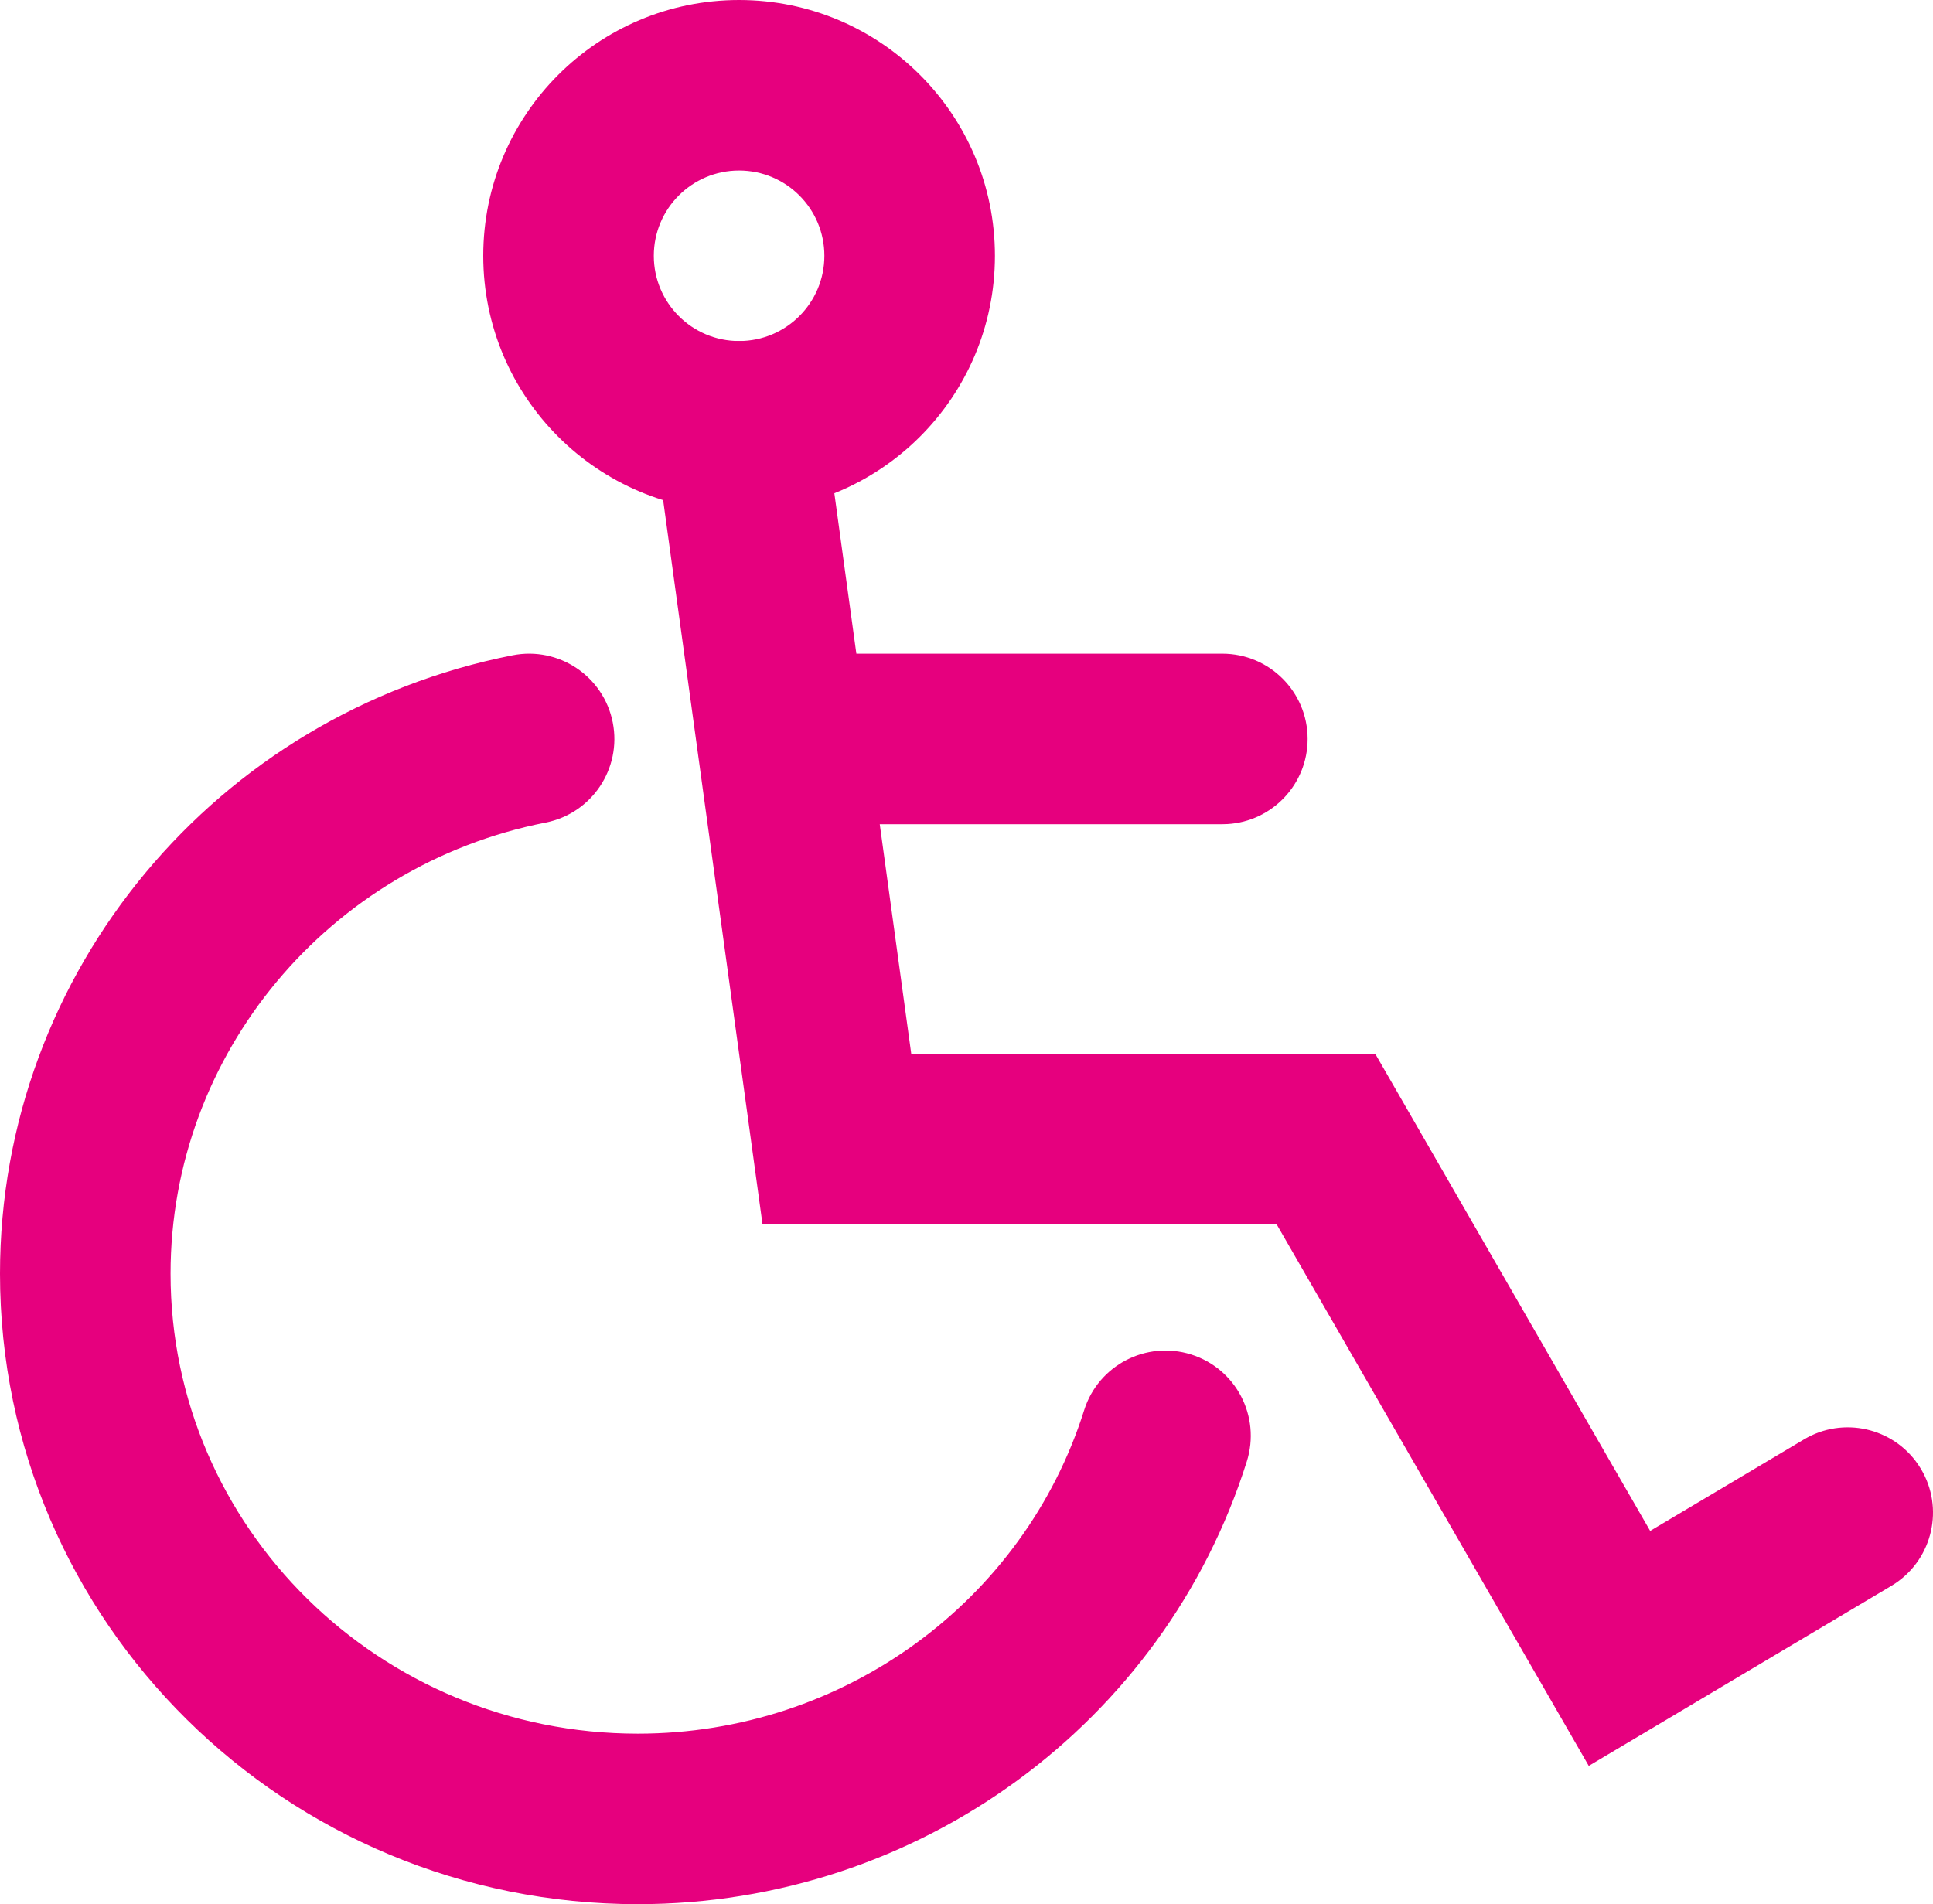 <?xml version="1.0" encoding="UTF-8"?>
<svg width="68px" height="67px" viewBox="0 0 68 67" version="1.1" xmlns="http://www.w3.org/2000/svg" xmlns:xlink="http://www.w3.org/1999/xlink">
    <title>wheeling chair</title>
    <defs>
        <filter color-interpolation-filters="auto" id="filter-1">
            <feColorMatrix in="SourceGraphic" type="matrix" values="0 0 0 0 1 0 0 0 0 1 0 0 0 0 1 0 0 0 1 0"></feColorMatrix>
        </filter>
    </defs>
    <g id="🛠-symbols" stroke="none" stroke-width="1" fill="none" fill-rule="evenodd">
        <g id="wheeling-chair" transform="translate(-11, -2)" filter="url(#filter-1)">
            <g transform="translate(14, 5)">
                <path d="M15.033,20.057 C16.658,19.736 18.236,20.795 18.556,22.42 C18.876,24.046 17.818,25.623 16.192,25.943 C8.567,27.445 3,34.072 3,41.814 C3,50.745 10.35,58 19.437,58 C26.695,58 33.024,53.328 35.139,46.618 C35.637,45.038 37.321,44.16 38.902,44.658 C40.482,45.156 41.359,46.841 40.861,48.421 C37.962,57.622 29.322,64 19.437,64 C7.054,64 -3,54.076 -3,41.814 C-3,31.178 4.621,22.107 15.033,20.057 Z" id="Stroke-1" fill="#E6007E" fill-rule="nonzero"></path>
                <path d="M22.592,9.028 C24.175,8.811 25.639,9.87 25.943,11.418 L25.972,11.592 L29.057,34.083 L45.381,34.083 L55.05,50.866 L60.466,47.644 C61.837,46.828 63.595,47.232 64.48,48.534 L64.578,48.688 C65.394,50.059 64.991,51.817 63.688,52.702 L63.534,52.8 L52.89,59.134 L41.913,40.083 L23.825,40.083 L20.028,12.408 C19.803,10.766 20.951,9.253 22.592,9.028 Z" id="Stroke-3" fill="#E6007E" fill-rule="nonzero"></path>
                <path d="M23,-3 C18.029,-3 14,1.029 14,6 C14,10.971 18.029,15 23,15 C27.971,15 32,10.971 32,6 C32,1.029 27.971,-3 23,-3 Z M23,3 C24.657,3 26,4.343 26,6 C26,7.657 24.657,9 23,9 C21.343,9 20,7.657 20,6 C20,4.343 21.343,3 23,3 Z" id="Stroke-5" fill="#E6007E" fill-rule="nonzero"></path>
                <path d="M40,20 C41.657,20 43,21.343 43,23 C43,24.598 41.751,25.904 40.176,25.995 L40,26 L25,26 C23.343,26 22,24.657 22,23 C22,21.402 23.249,20.096 24.824,20.005 L25,20 L40,20 Z" id="Stroke-7" fill="#E6007E" fill-rule="nonzero"></path>
            </g>
        </g>
    </g>
</svg>